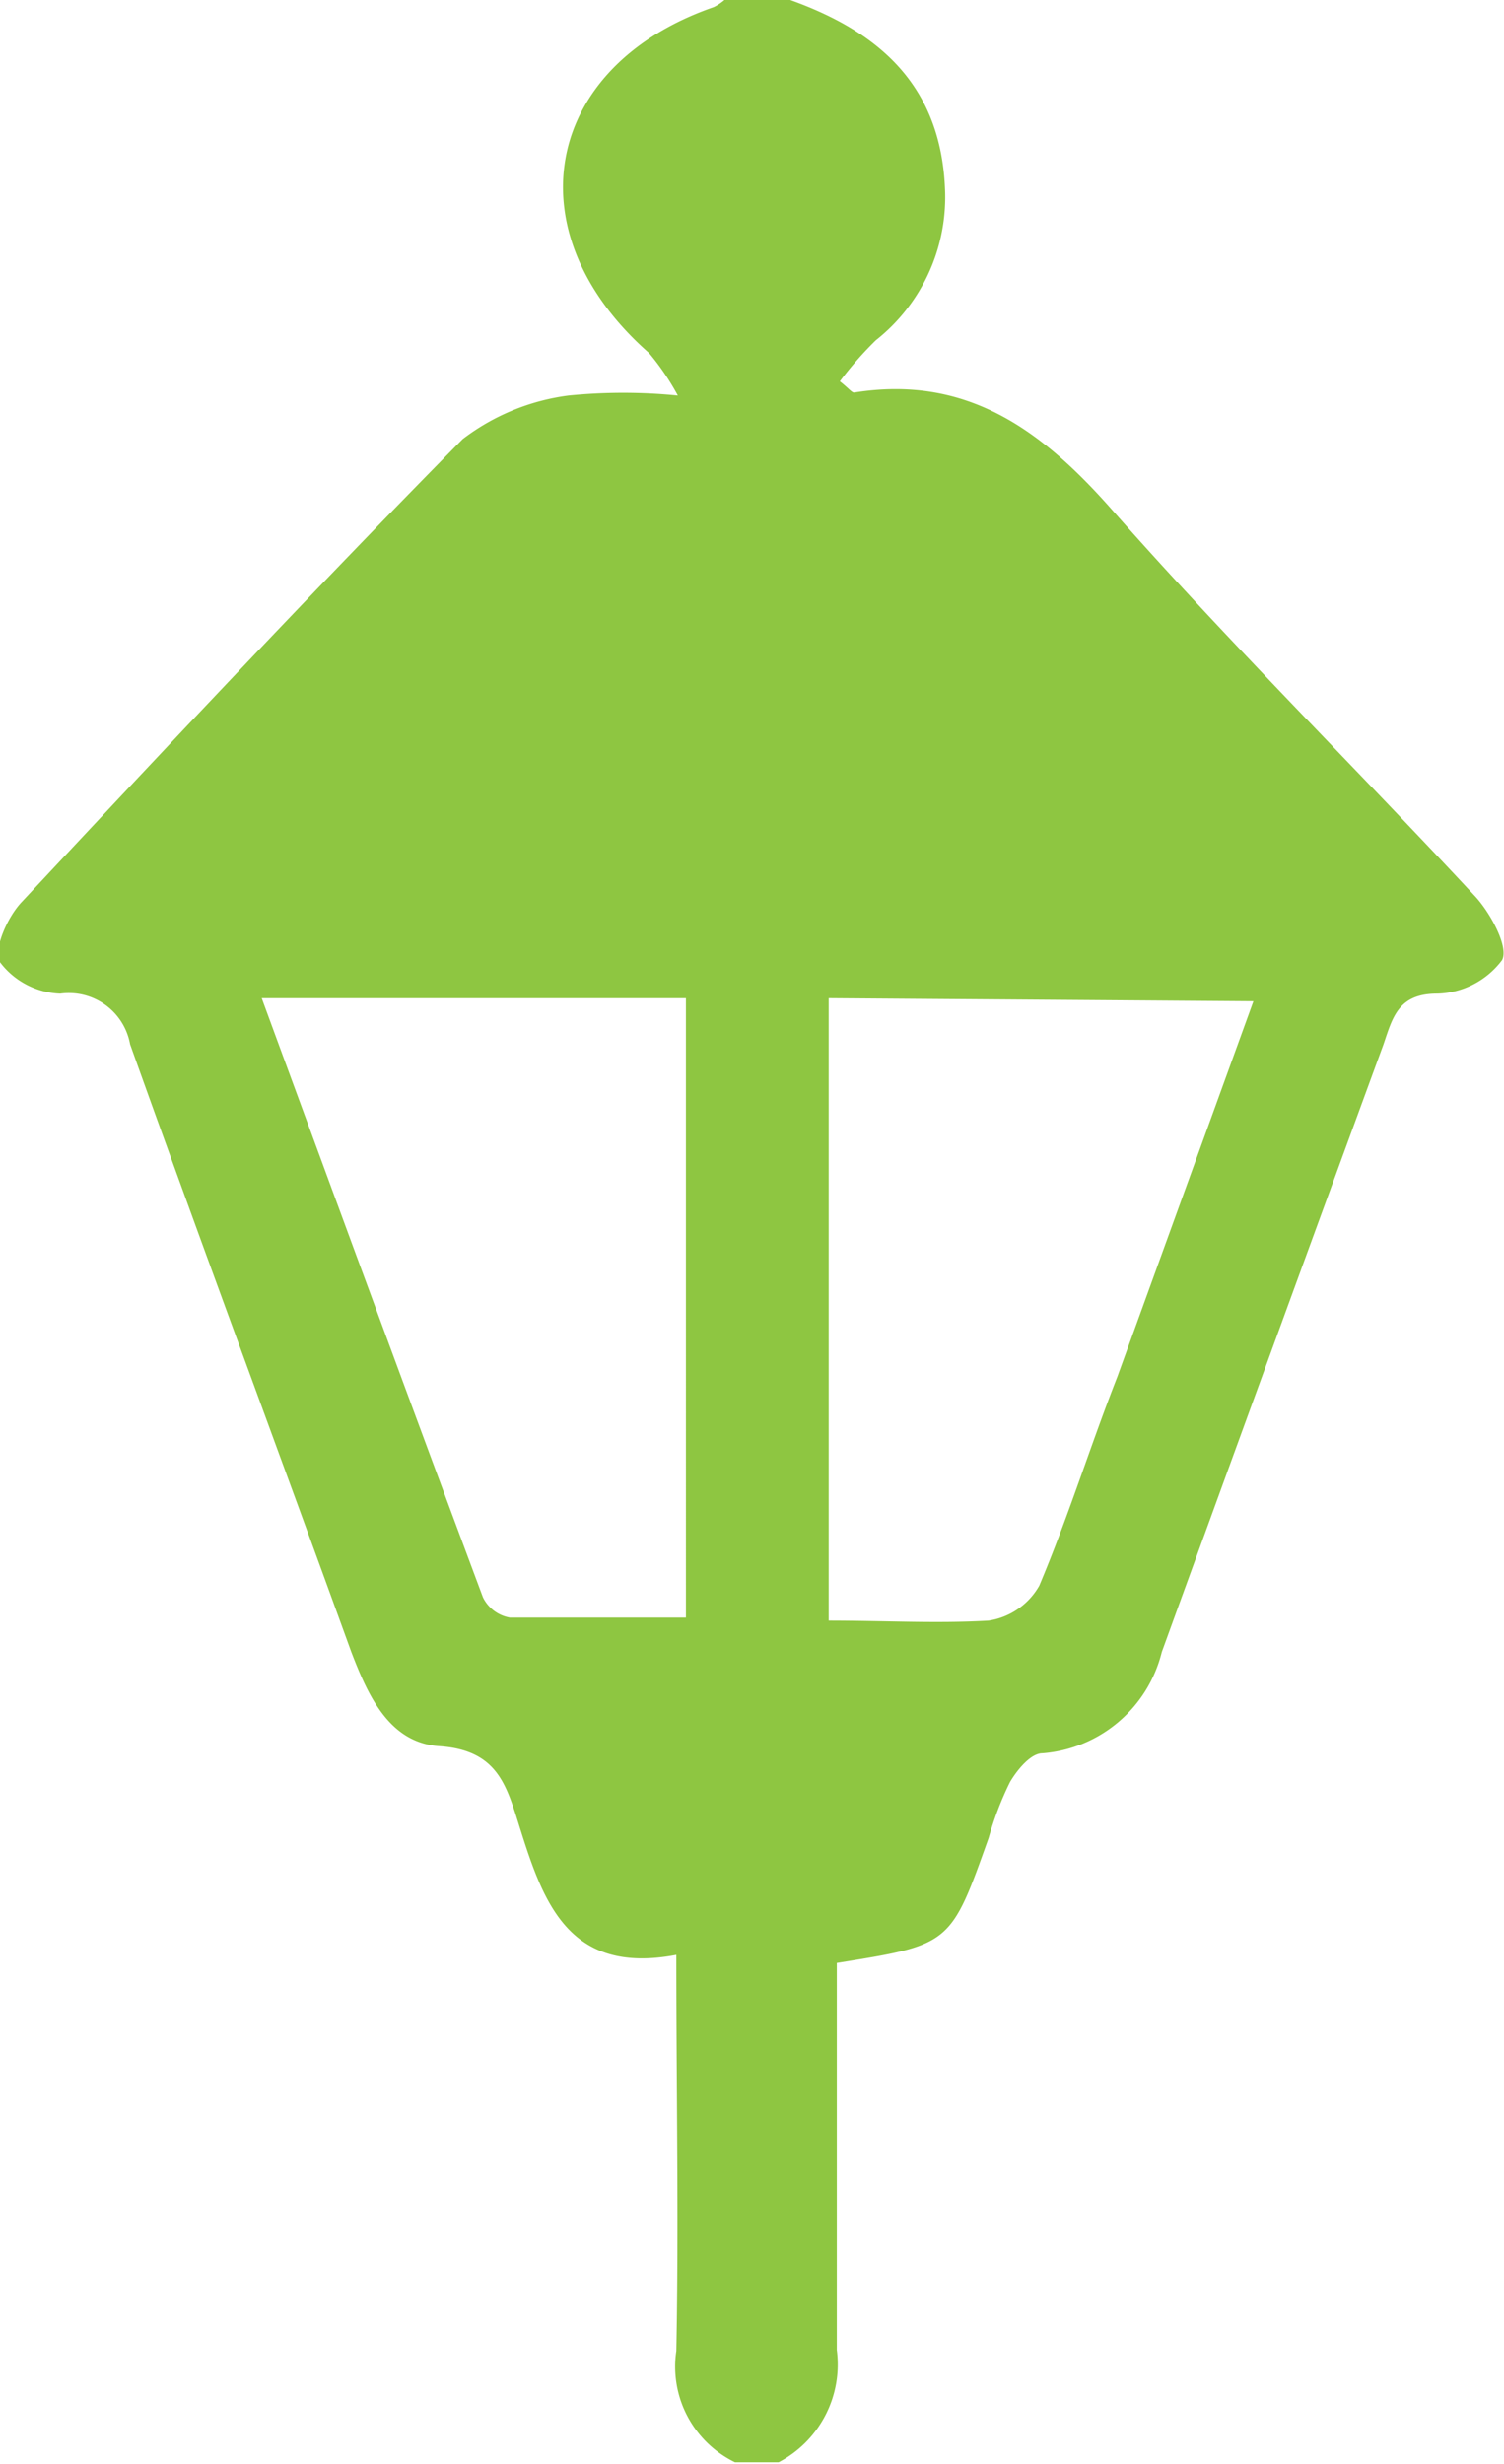 <svg xmlns="http://www.w3.org/2000/svg" viewBox="0 0 29.71 48.65"><defs><style>.cls-1{fill:#8ec641;}</style></defs><title>Asset 9</title><g id="Layer_2" data-name="Layer 2"><g id="Layer_1-2" data-name="Layer 1"><path class="cls-1" d="M15.61,0c1.79.64,3,1.72,3.06,3.8a3.6,3.6,0,0,1-1.37,2.92,7.07,7.07,0,0,0-.71.81c.19.15.24.23.29.22,2.21-.35,3.69.73,5.09,2.32,2.31,2.62,4.8,5.08,7.18,7.64.3.33.66,1,.52,1.25a1.65,1.65,0,0,1-1.28.66c-.77,0-.88.47-1.06,1q-2.2,6-4.38,12a2.64,2.64,0,0,1-2.36,2c-.23,0-.5.33-.64.57a6.36,6.36,0,0,0-.42,1.1c-.75,2.11-.75,2.11-3,2.47,0,2.53,0,5.09,0,7.64a2.18,2.18,0,0,1-1.15,2.22h-.86a2.1,2.1,0,0,1-1.16-2.2c.05-2.55,0-5.1,0-7.82-2.15.41-2.64-1.07-3.11-2.57-.25-.8-.44-1.47-1.56-1.55-1-.06-1.42-1-1.75-1.86-1.45-4-2.94-8-4.37-12a1.23,1.23,0,0,0-1.38-1A1.56,1.56,0,0,1,0,19c-.14-.24.14-.88.42-1.18,2.88-3.08,5.76-6.15,8.72-9.15a4.37,4.37,0,0,1,2.09-.86,10.89,10.89,0,0,1,2.16,0,5,5,0,0,0-.57-.84c-2.71-2.38-2.1-5.66,1.28-6.83A1,1,0,0,0,14.31,0ZM5.17,19.71c1.47,4,2.91,7.92,4.37,11.83a.73.73,0,0,0,.53.4c1.14,0,2.28,0,3.48,0V19.71Zm11.2,0V32c1.1,0,2.13.06,3.16,0a1.39,1.39,0,0,0,1-.69c.57-1.35,1-2.74,1.54-4.12l2.69-7.42Z"/></g></g></svg>